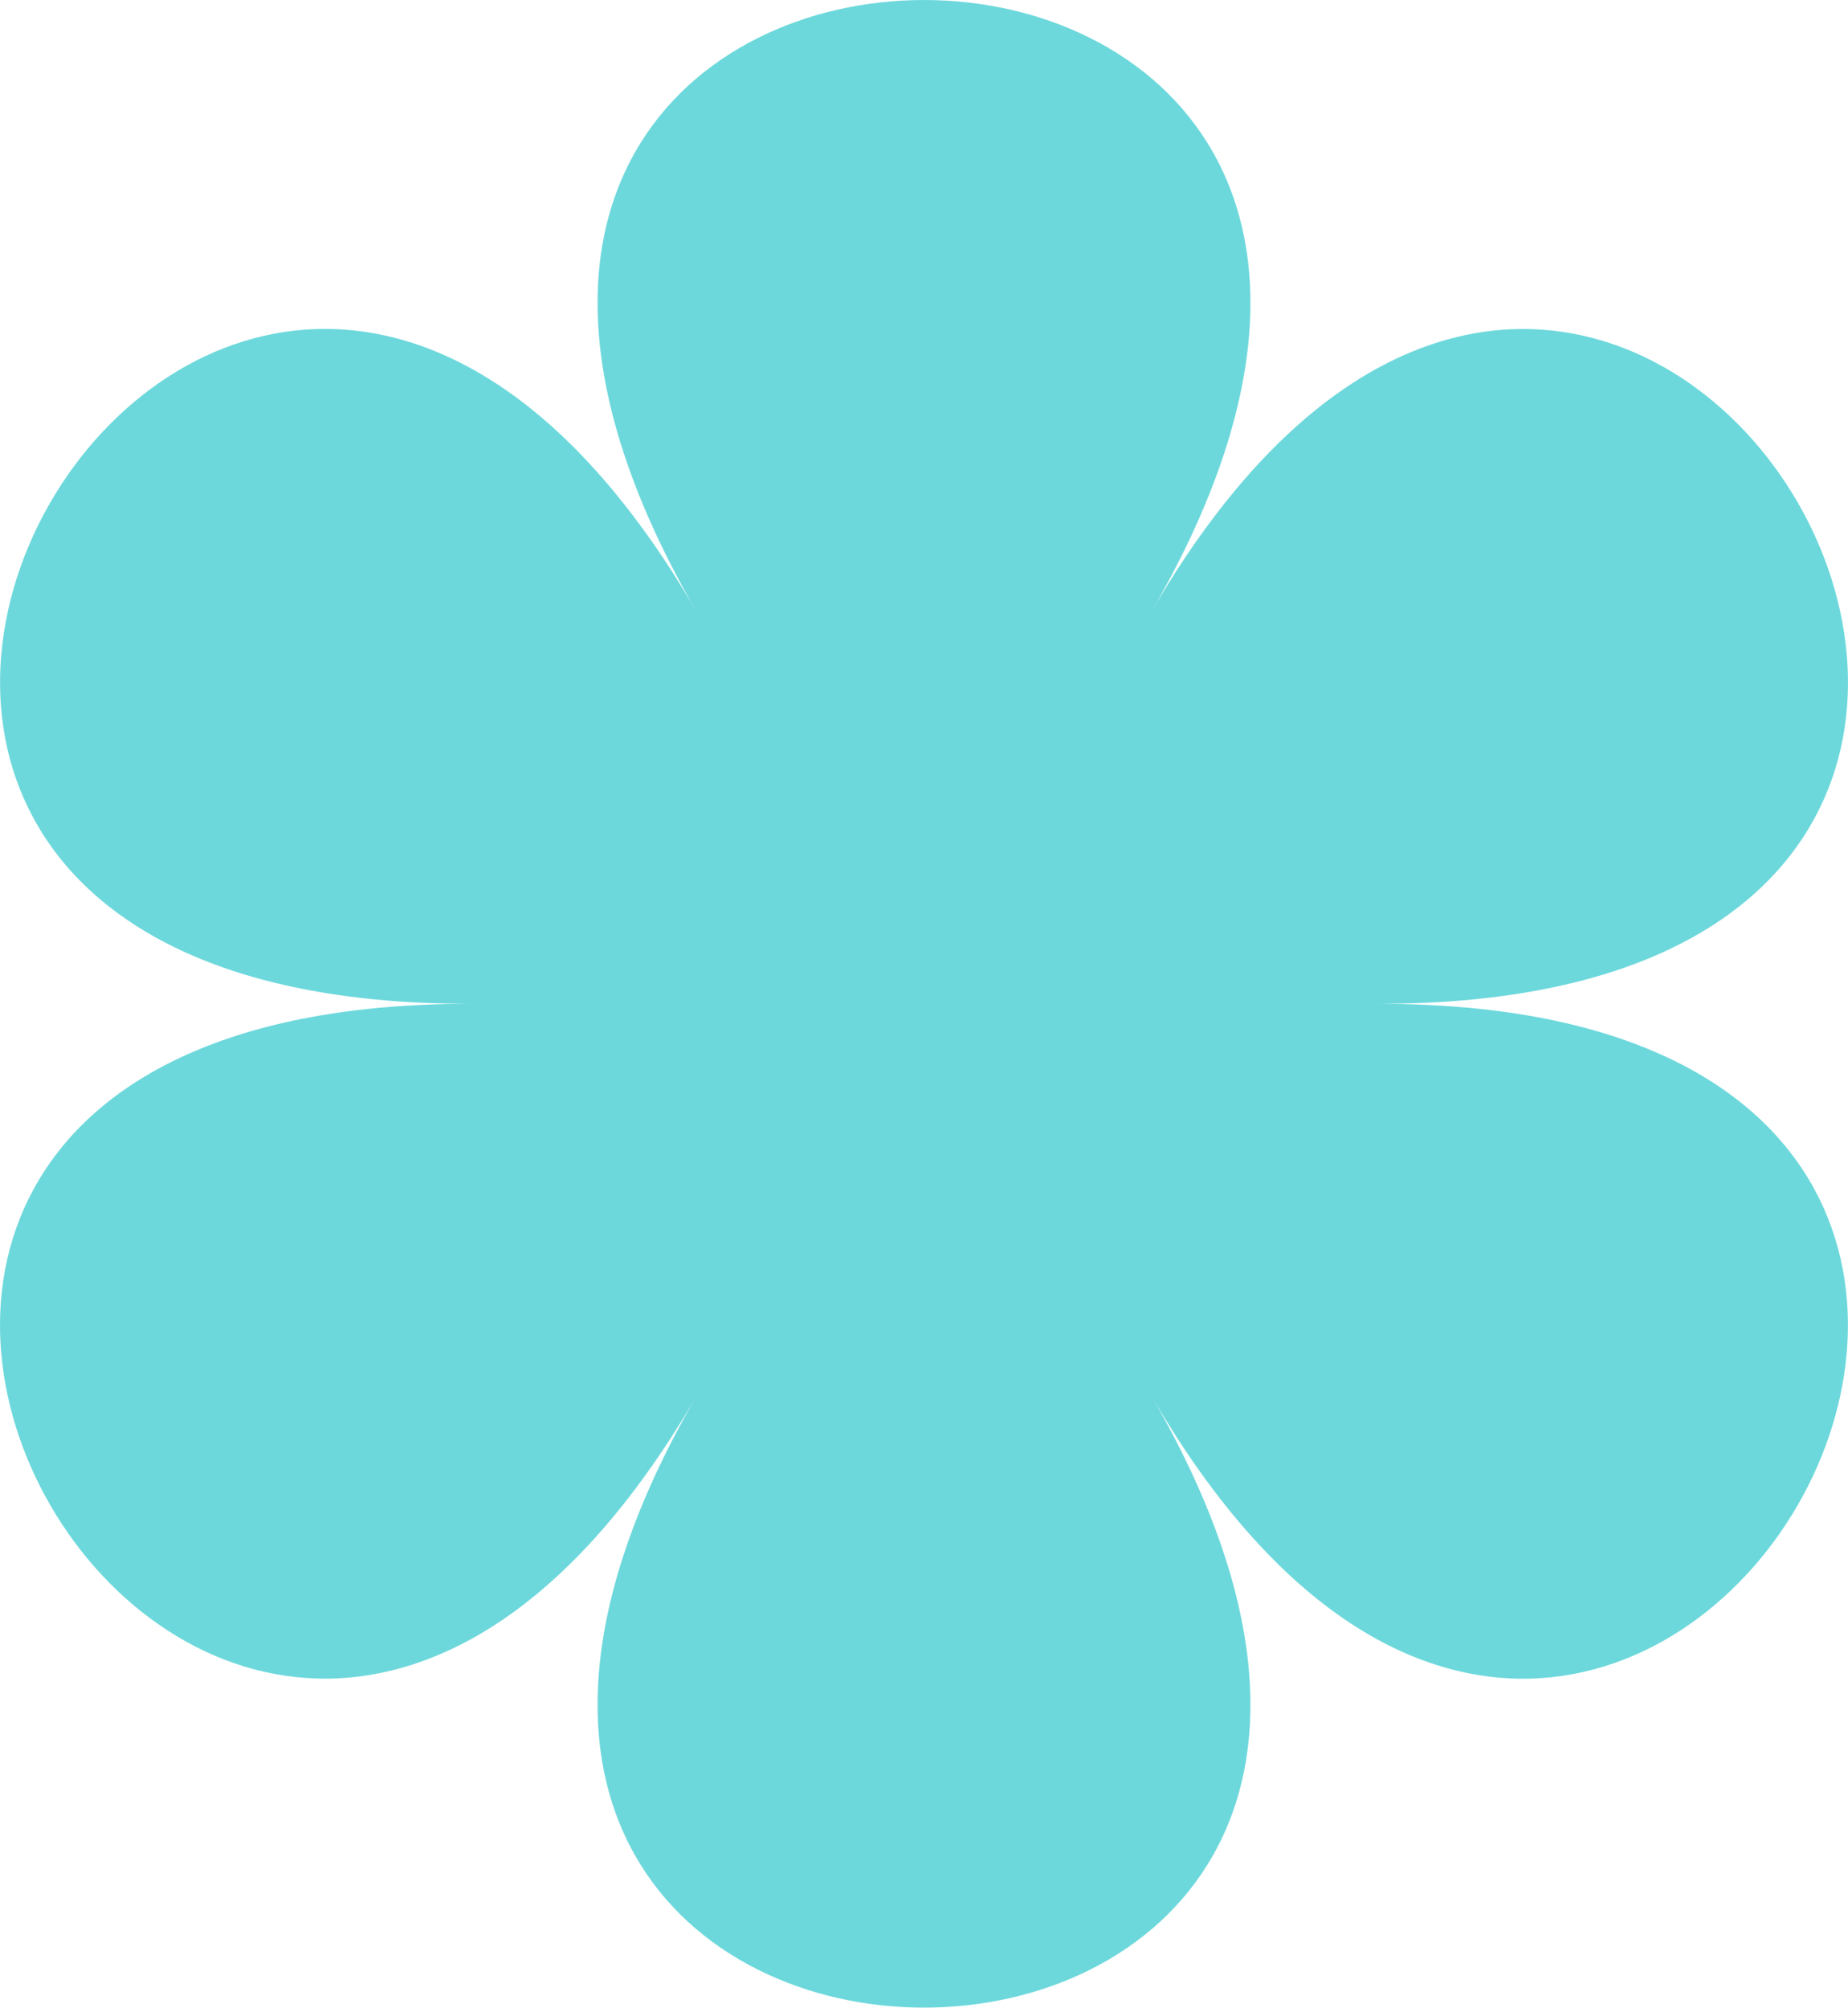 <?xml version="1.0" encoding="UTF-8"?> <svg xmlns="http://www.w3.org/2000/svg" width="58" height="63" viewBox="0 0 58 63" fill="none"><path d="M43.272 31.5C72.975 31.5 50.992 -6.394 36.135 19.201C50.986 -6.4 7.014 -6.4 21.865 19.201C7.014 -6.4 -14.975 31.5 14.728 31.5C-14.975 31.5 7.008 69.394 21.865 43.799C7.014 69.4 50.986 69.4 36.135 43.799C50.986 69.4 72.975 31.5 43.272 31.5Z" fill="#6DD8DB"></path></svg> 